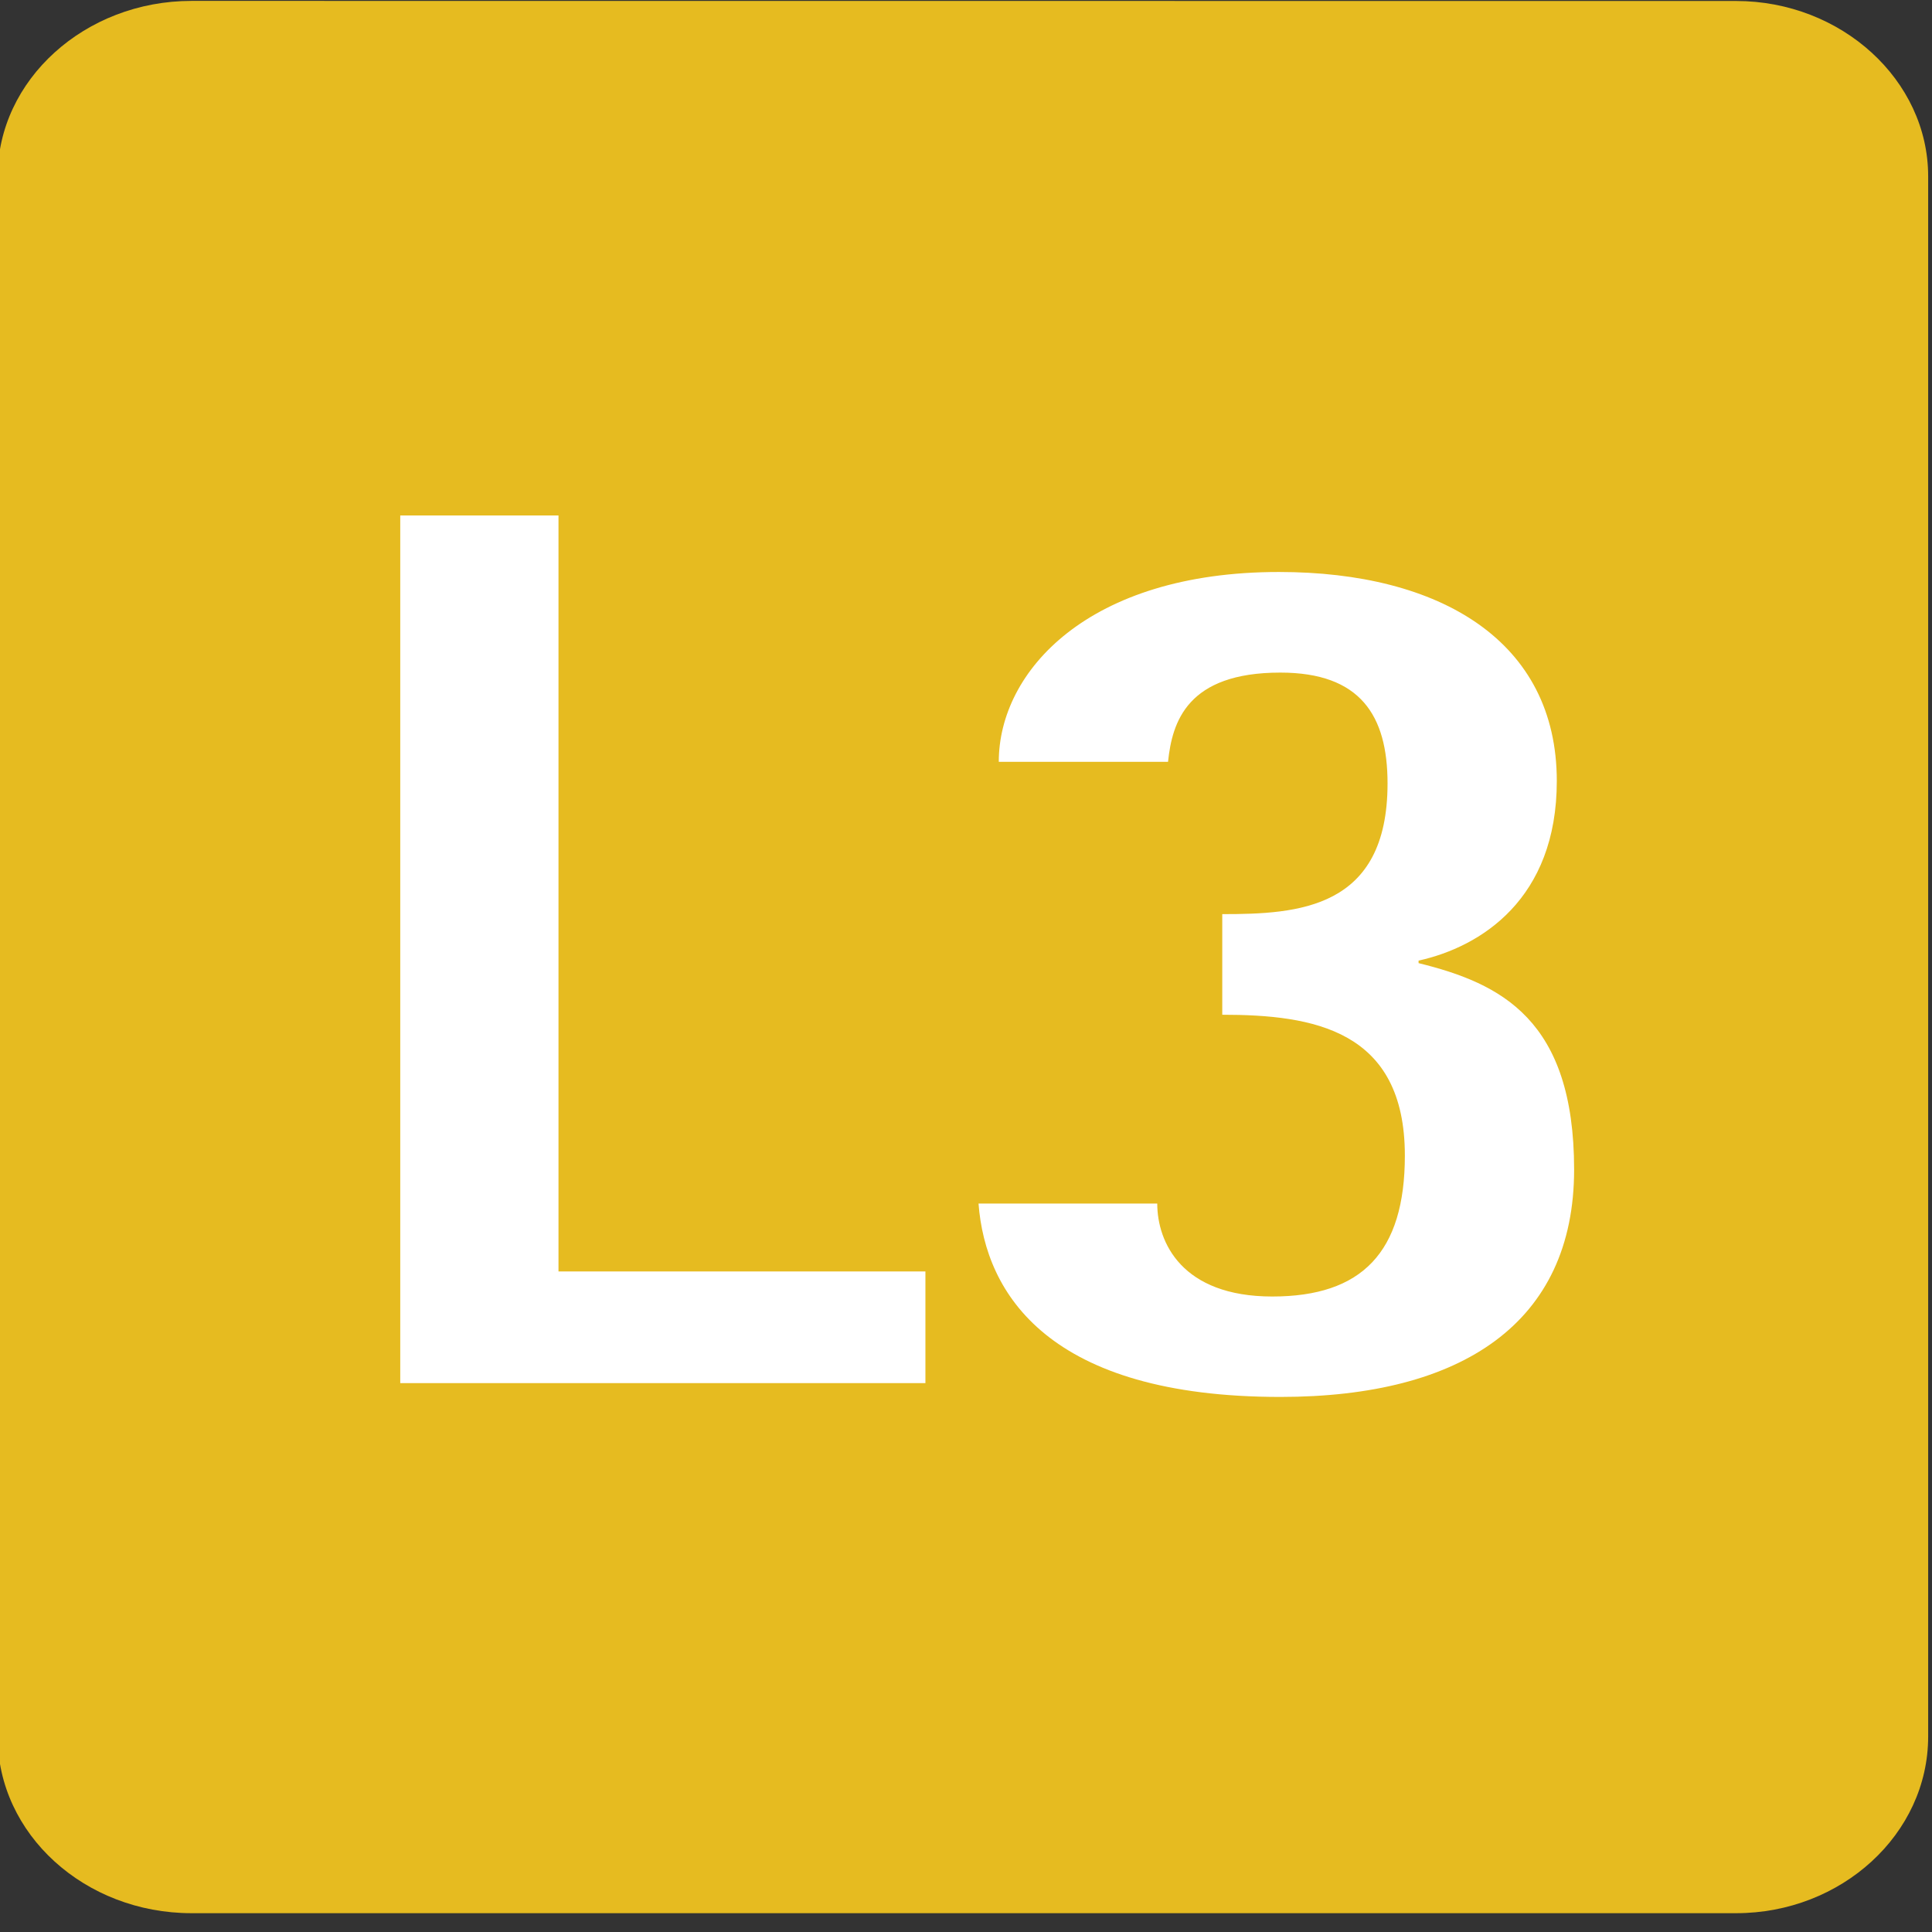 <?xml version="1.0" encoding="UTF-8" standalone="no"?>
<!DOCTYPE svg PUBLIC "-//W3C//DTD SVG 1.1//EN" "http://www.w3.org/Graphics/SVG/1.1/DTD/svg11.dtd">
<svg width="100%" height="100%" viewBox="0 0 26 26" version="1.1" xmlns="http://www.w3.org/2000/svg" xmlns:xlink="http://www.w3.org/1999/xlink" xml:space="preserve" xmlns:serif="http://www.serif.com/" style="fill-rule:evenodd;clip-rule:evenodd;stroke-linejoin:round;stroke-miterlimit:2;">
    <rect x="0" y="0" width="26" height="26" fill="#333333" stroke="none"/>
    <g transform="matrix(0.628,0,0,0.628,-40.067,-141.06)">
        <g>
            <g transform="matrix(1,0,0,1,67.906,265.616)">
                <path d="M0,-40.979L33.098,-40.977C35.354,-40.977 37.214,-39.282 37.214,-37.22L37.214,-3.786C37.214,-1.693 35.354,0 33.098,0L0,0C-2.289,0 -4.155,-1.693 -4.155,-3.786L-4.155,-37.22C-4.155,-39.282 -2.289,-40.979 0,-40.979" style="fill:rgb(230,187,32);fill-rule:nonzero;"/>
            </g>
            <g transform="matrix(1,0,0,1,72.378,254.257)">
                <path d="M0,-18.593L3.391,-18.593L3.391,-2.393L11.254,-2.393L11.254,0L0,0L0,-18.593Z" style="fill:white;fill-rule:nonzero;"/>
            </g>
            <g transform="matrix(1,0,0,1,85.204,250.485)">
                <path d="M0,-9.542C0,-11.481 1.916,-13.61 6.003,-13.61C9.461,-13.61 11.958,-12.128 11.958,-9.13C11.958,-6.602 10.331,-5.577 8.996,-5.282L8.996,-5.228C10.765,-4.793 12.329,-4.017 12.329,-0.804C12.329,2.48 9.924,4.068 6.034,4.068C1.075,4.068 -0.287,1.862 -0.434,-0.076L3.396,-0.076C3.396,0.756 3.923,1.916 5.861,1.916C7.779,1.916 8.702,0.971 8.702,-1.104C8.702,-3.802 6.733,-4.122 4.789,-4.122L4.789,-6.278C6.41,-6.278 8.331,-6.383 8.331,-9.079C8.331,-10.534 7.75,-11.454 6.034,-11.454C4.037,-11.454 3.716,-10.399 3.627,-9.542L0,-9.542Z" style="fill:white;fill-rule:nonzero;"/>
            </g>
        </g>
    </g>
</svg>
